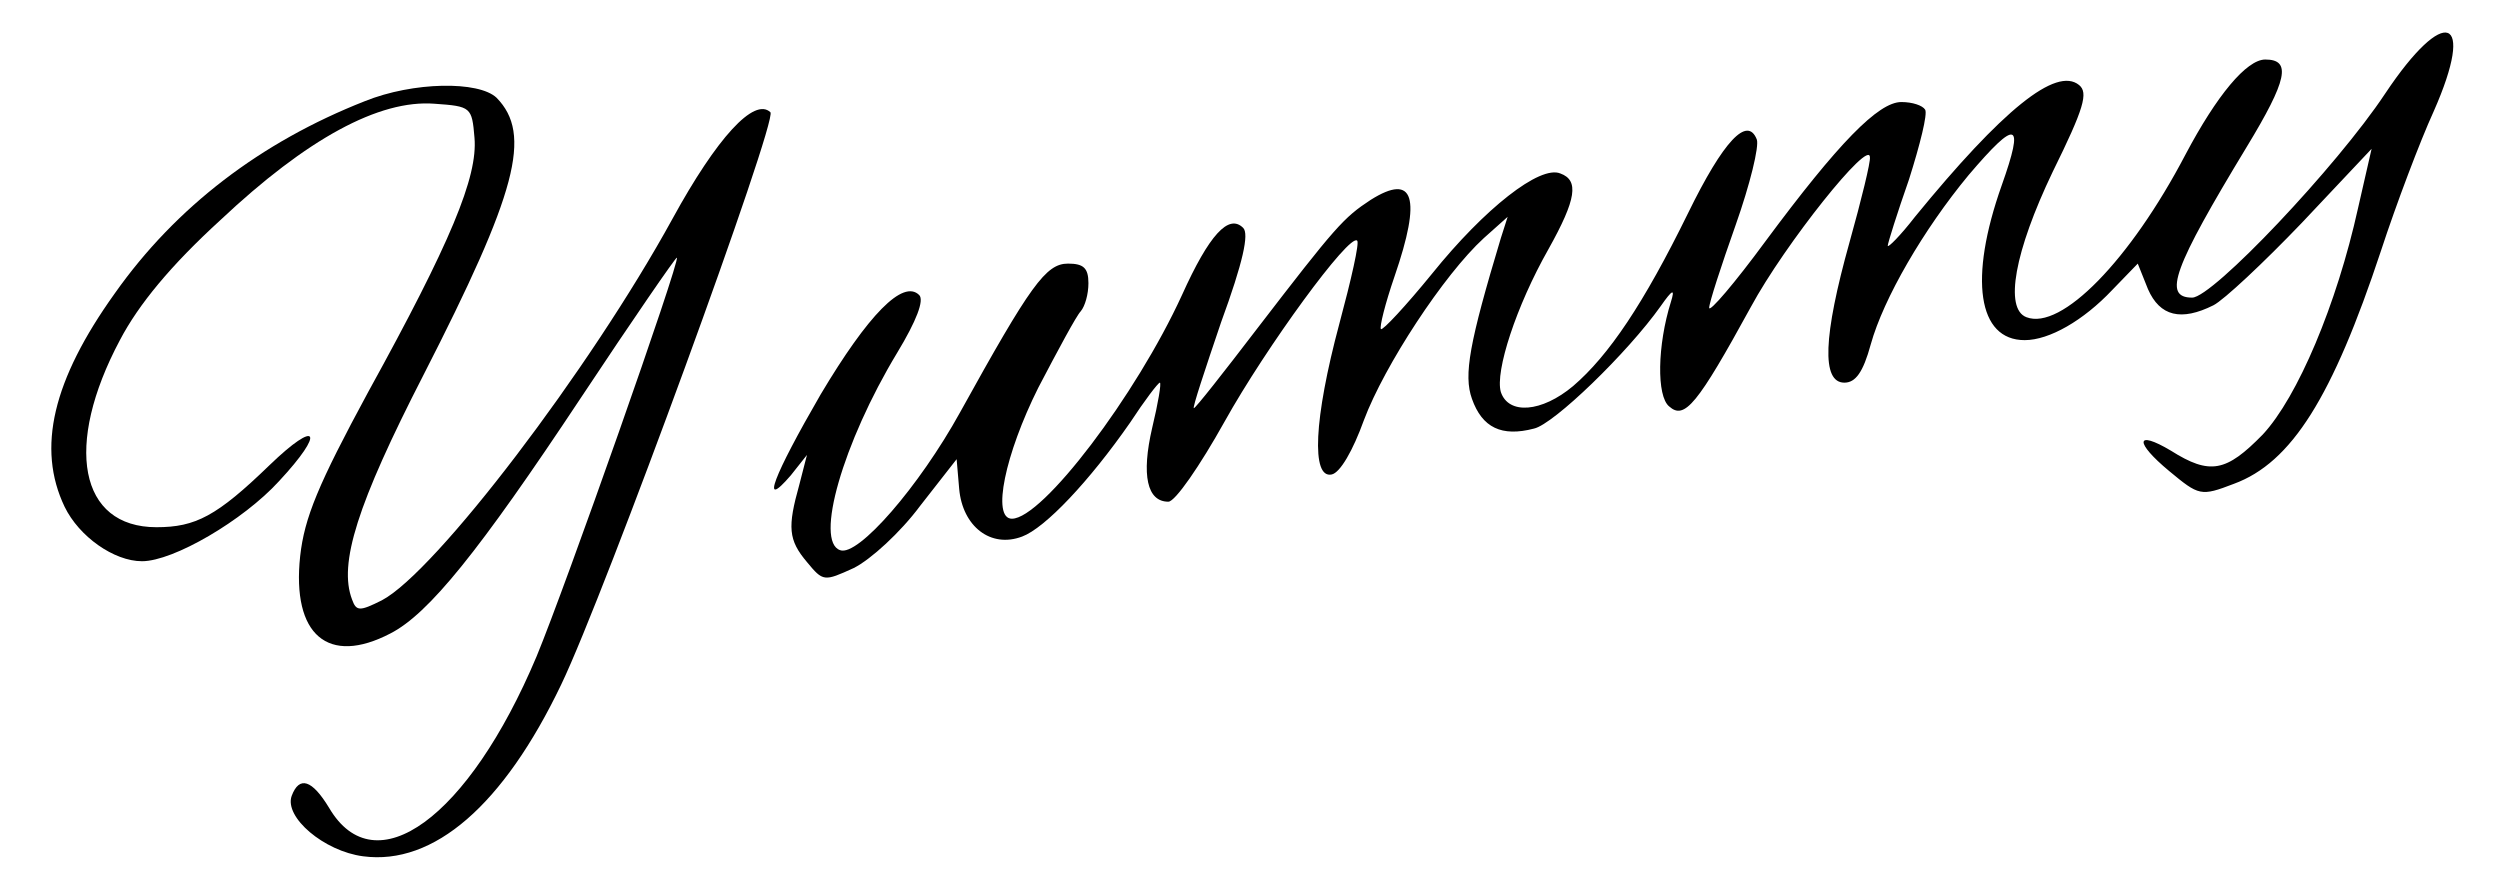 <?xml version="1.0" standalone="no"?>
<!DOCTYPE svg PUBLIC "-//W3C//DTD SVG 20010904//EN"
 "http://www.w3.org/TR/2001/REC-SVG-20010904/DTD/svg10.dtd">
<svg version="1.0" xmlns="http://www.w3.org/2000/svg"
 width="294pt" height="103pt" viewBox="0 0 294 103"
 preserveAspectRatio="xMidYMid meet">
<g transform="translate(0,103) scale(0.1,-0.1)"
fill="#000000" stroke="none">
<path d="M2805 920 c-57 -86 -203 -240 -227 -240 -35 0 -22 35 64 177 48 79
53 103 22 103 -22 0 -57 -42 -94 -112 -65 -124 -146 -207 -187 -191 -26 10
-14 77 31 171 37 75 42 93 31 102 -27 22 -90 -29 -193 -155 -17 -22 -32 -37
-32 -34 0 3 11 38 25 78 13 41 22 77 19 82 -3 5 -15 9 -28 9 -27 0 -74 -48
-160 -164 -36 -49 -66 -84 -66 -78 0 6 14 49 31 97 17 48 28 93 25 101 -11 28
-39 -1 -81 -87 -52 -106 -93 -167 -135 -203 -37 -31 -76 -34 -85 -7 -7 24 18
101 56 168 33 59 36 81 14 89 -24 10 -89 -41 -151 -118 -31 -38 -58 -67 -60
-65 -2 2 5 30 16 62 32 93 23 122 -28 90 -32 -21 -41 -31 -134 -152 -39 -51
-72 -93 -74 -93 -2 0 13 45 32 101 26 71 33 104 26 111 -17 17 -40 -8 -72 -79
-54 -118 -164 -263 -200 -263 -24 0 -8 76 31 154 23 44 45 85 50 90 5 6 9 20
9 33 0 18 -6 23 -24 23 -26 0 -44 -25 -127 -175 -48 -87 -120 -170 -141 -162
-30 10 3 126 67 232 23 38 32 62 26 68 -19 19 -60 -23 -116 -117 -55 -95 -72
-138 -35 -95 l19 24 -9 -35 c-14 -50 -13 -65 9 -91 19 -23 20 -23 55 -7 20 10
55 42 78 73 l43 55 3 -35 c4 -44 37 -70 74 -56 27 10 79 65 127 134 17 26 33
47 35 47 2 0 -2 -24 -9 -53 -13 -56 -6 -87 19 -87 8 0 37 42 66 94 49 88 147
222 156 213 3 -2 -7 -46 -21 -98 -30 -112 -33 -182 -9 -177 10 2 25 28 38 64
24 64 94 171 141 214 l28 25 -8 -25 c-37 -123 -44 -161 -34 -189 12 -34 35
-45 73 -35 23 5 110 89 149 144 14 20 17 21 12 5 -16 -51 -17 -111 -2 -123 18
-16 33 2 96 117 40 74 140 199 140 176 1 -5 -10 -50 -24 -100 -31 -111 -33
-165 -6 -165 13 0 22 12 31 45 15 54 62 135 115 199 57 67 66 64 39 -12 -39
-110 -28 -182 27 -182 29 0 69 23 103 59 l30 31 12 -30 c14 -32 39 -38 77 -19
12 6 59 50 104 97 l82 87 -16 -70 c-25 -113 -71 -222 -112 -266 -43 -44 -62
-48 -108 -19 -42 25 -43 10 -2 -24 35 -29 37 -30 76 -15 68 25 116 102 173
274 18 55 46 129 62 164 50 113 13 126 -57 21z"/>
<path d="M429 911 c-122 -48 -222 -124 -294 -226 -73 -102 -92 -182 -59 -251
17 -35 58 -64 91 -64 37 0 119 48 161 94 55 59 46 74 -11 19 -62 -60 -87 -73
-133 -73 -91 0 -109 96 -43 220 22 42 60 88 118 141 102 96 187 142 252 137
43 -3 44 -4 47 -40 4 -46 -28 -123 -125 -299 -59 -109 -75 -148 -80 -193 -10
-93 33 -129 106 -91 45 23 104 96 224 277 61 92 112 166 113 165 4 -4 -131
-387 -165 -469 -80 -190 -190 -270 -244 -178 -20 33 -35 38 -44 14 -9 -25 38
-65 84 -71 83 -11 165 60 233 202 51 106 255 664 246 673 -19 18 -63 -30 -115
-125 -97 -177 -279 -416 -342 -449 -26 -13 -30 -13 -35 1 -16 42 6 112 84 264
110 215 128 283 86 326 -21 20 -98 19 -155 -4z"/>
</g>
</svg>
